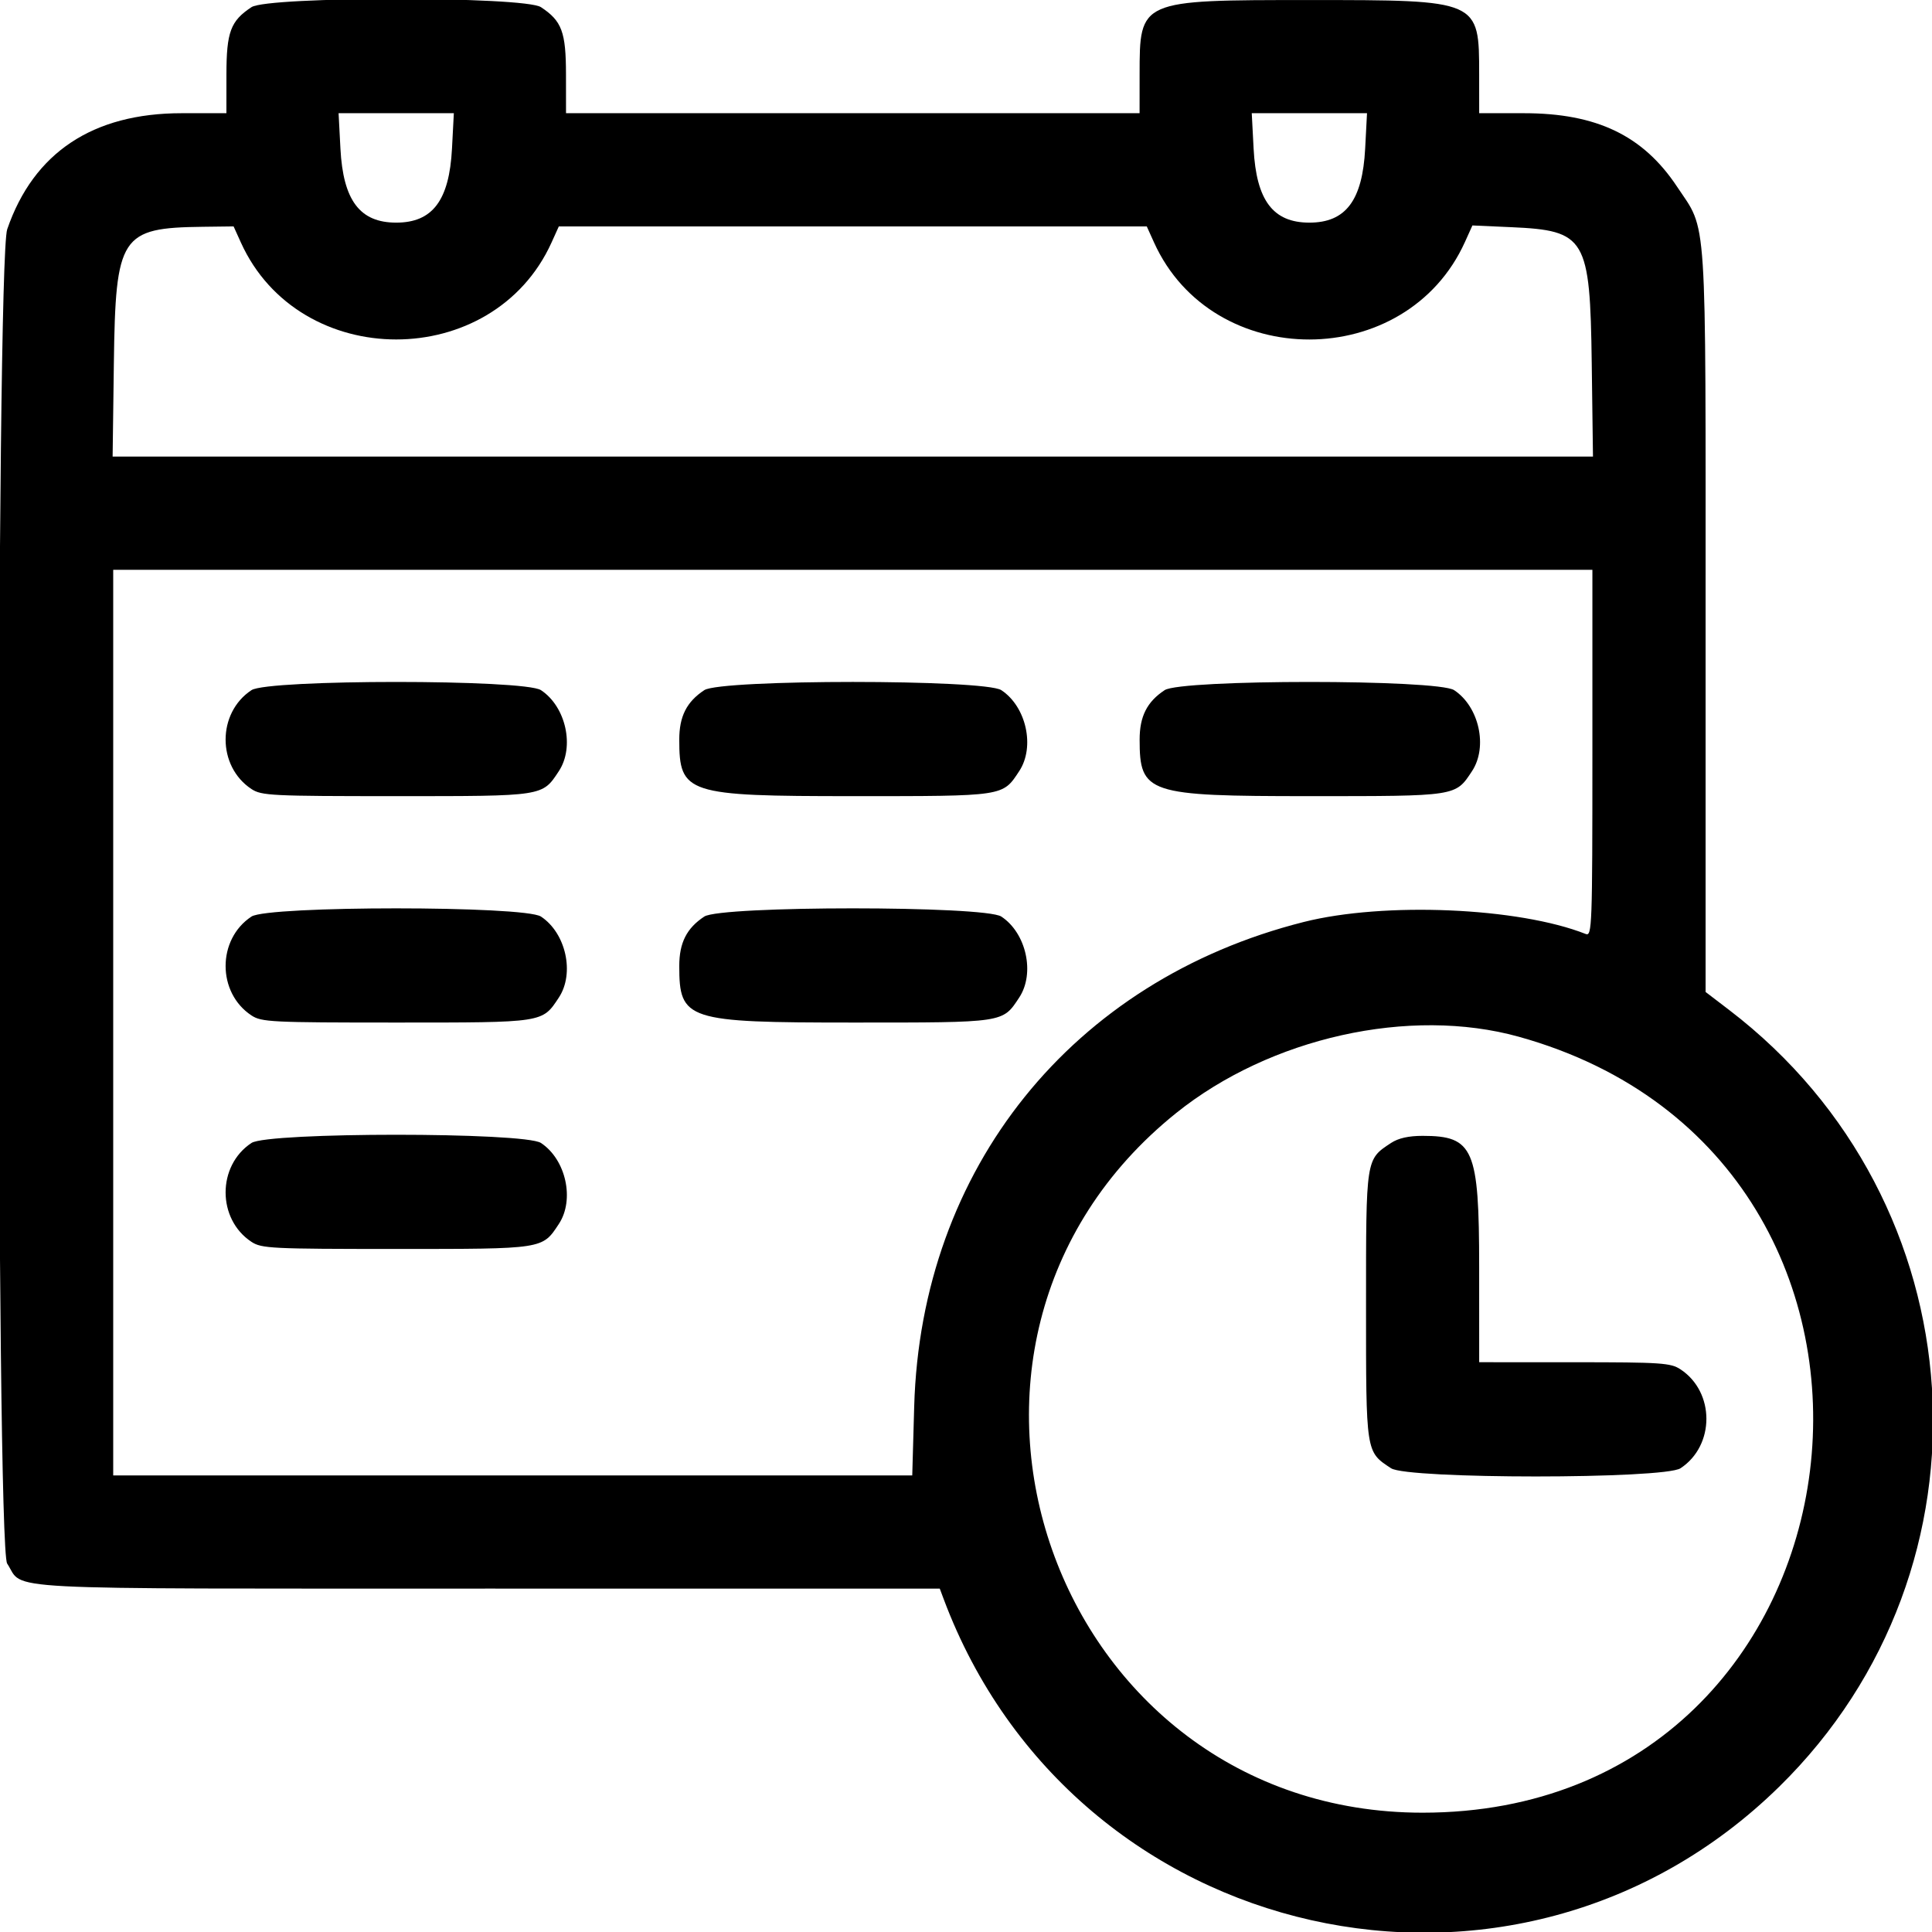 <svg id="svg" xmlns="http://www.w3.org/2000/svg" xmlns:xlink="http://www.w3.org/1999/xlink" width="400" height="400" viewBox="0, 0, 400,400"><g id="svgg"><path id="path0" d="M52.064 1.483 C 47.736 4.336,46.886 6.623,46.880 15.430 L 46.875 23.438 37.622 23.438 C 19.219 23.438,6.954 31.594,1.494 47.465 C -0.828 54.213,-0.838 320.197,1.483 323.718 C 5.188 329.339,-3.320 328.895,100.996 328.901 L 194.570 328.906 195.374 331.055 C 222.289 402.965,313.719 423.508,368.362 369.922 C 414.697 324.483,409.818 248.708,358.008 209.109 L 353.125 205.377 353.125 128.592 C 353.125 42.278,353.509 48.130,347.218 38.651 C 340.183 28.053,330.561 23.438,315.503 23.438 L 306.250 23.438 306.245 15.430 C 306.235 -0.035,306.338 0.010,271.094 0.010 C 235.850 0.010,235.953 -0.035,235.943 15.430 L 235.938 23.438 176.563 23.438 L 117.188 23.438 117.182 15.430 C 117.177 6.623,116.327 4.336,111.999 1.483 C 108.561 -0.784,55.501 -0.784,52.064 1.483 M93.579 30.780 C 93.018 41.499,89.553 46.094,82.031 46.094 C 74.509 46.094,71.044 41.499,70.484 30.780 L 70.100 23.438 82.031 23.438 L 93.963 23.438 93.579 30.780 M282.641 30.780 C 282.081 41.499,278.616 46.094,271.094 46.094 C 263.572 46.094,260.107 41.499,259.546 30.780 L 259.162 23.438 271.094 23.438 L 283.025 23.438 282.641 30.780 M49.866 50.195 C 61.974 76.977,102.089 76.977,114.197 50.195 L 115.698 46.875 176.563 46.875 L 237.427 46.875 238.928 50.195 C 251.063 77.035,291.159 76.974,303.303 50.096 L 304.848 46.677 312.858 47.034 C 328.324 47.721,329.209 49.214,329.552 75.195 L 329.808 94.531 176.562 94.531 L 23.317 94.531 23.573 75.195 C 23.922 48.784,24.975 47.167,41.956 46.955 L 48.364 46.875 49.866 50.195 M329.688 155.943 C 329.688 191.794,329.611 193.887,328.320 193.376 C 314.405 187.870,286.574 186.684,269.922 190.888 C 221.975 202.991,190.664 241.941,189.274 291.211 L 188.872 305.469 106.155 305.469 L 23.438 305.469 23.438 211.719 L 23.438 117.969 176.563 117.969 L 329.688 117.969 329.688 155.943 M52.064 142.889 C 44.924 147.596,44.924 158.654,52.064 163.361 C 54.146 164.734,56.173 164.833,82.031 164.833 C 112.686 164.833,112.246 164.901,115.705 159.655 C 119.015 154.634,117.173 146.300,111.999 142.889 C 108.561 140.623,55.501 140.623,52.064 142.889 M145.814 142.889 C 142.165 145.294,140.635 148.319,140.635 153.125 C 140.635 164.343,142.141 164.833,176.563 164.833 C 208.089 164.833,207.550 164.914,211.017 159.655 C 214.328 154.634,212.486 146.300,207.311 142.889 C 203.872 140.621,149.253 140.621,145.814 142.889 M241.126 142.889 C 237.478 145.294,235.948 148.319,235.948 153.125 C 235.948 164.296,237.560 164.833,271.094 164.833 C 301.749 164.833,301.309 164.901,304.767 159.655 C 308.078 154.634,306.236 146.300,301.061 142.889 C 297.624 140.623,244.564 140.623,241.126 142.889 M52.064 189.764 C 44.924 194.471,44.924 205.529,52.064 210.236 C 54.146 211.609,56.173 211.708,82.031 211.708 C 112.686 211.708,112.246 211.776,115.705 206.530 C 119.015 201.509,117.173 193.175,111.999 189.764 C 108.561 187.498,55.501 187.498,52.064 189.764 M145.814 189.764 C 142.165 192.169,140.635 195.194,140.635 200.000 C 140.635 211.218,142.141 211.708,176.563 211.708 C 208.089 211.708,207.550 211.789,211.017 206.530 C 214.328 201.509,212.486 193.175,207.311 189.764 C 203.872 187.496,149.253 187.496,145.814 189.764 M314.453 214.647 C 406.518 240.242,389.770 375.298,294.531 375.298 C 217.835 375.298,183.722 278.477,243.498 230.455 C 262.981 214.804,291.868 208.368,314.453 214.647 M52.064 236.639 C 44.924 241.346,44.924 252.404,52.064 257.111 C 54.146 258.484,56.173 258.583,82.031 258.583 C 112.686 258.583,112.246 258.651,115.705 253.405 C 119.015 248.384,117.173 240.050,111.999 236.639 C 108.561 234.373,55.501 234.373,52.064 236.639 M288.001 236.639 C 282.755 240.098,282.823 239.657,282.823 270.313 C 282.823 300.968,282.755 300.527,288.001 303.986 C 291.439 306.252,344.499 306.252,347.936 303.986 C 355.076 299.279,355.076 288.221,347.936 283.514 C 345.898 282.170,343.985 282.041,325.977 282.036 L 306.250 282.031 306.245 262.305 C 306.238 237.832,305.088 235.167,294.531 235.167 C 291.633 235.167,289.508 235.646,288.001 236.639 " stroke="none" fill="#000000" fill-rule="evenodd"></path></g></svg>